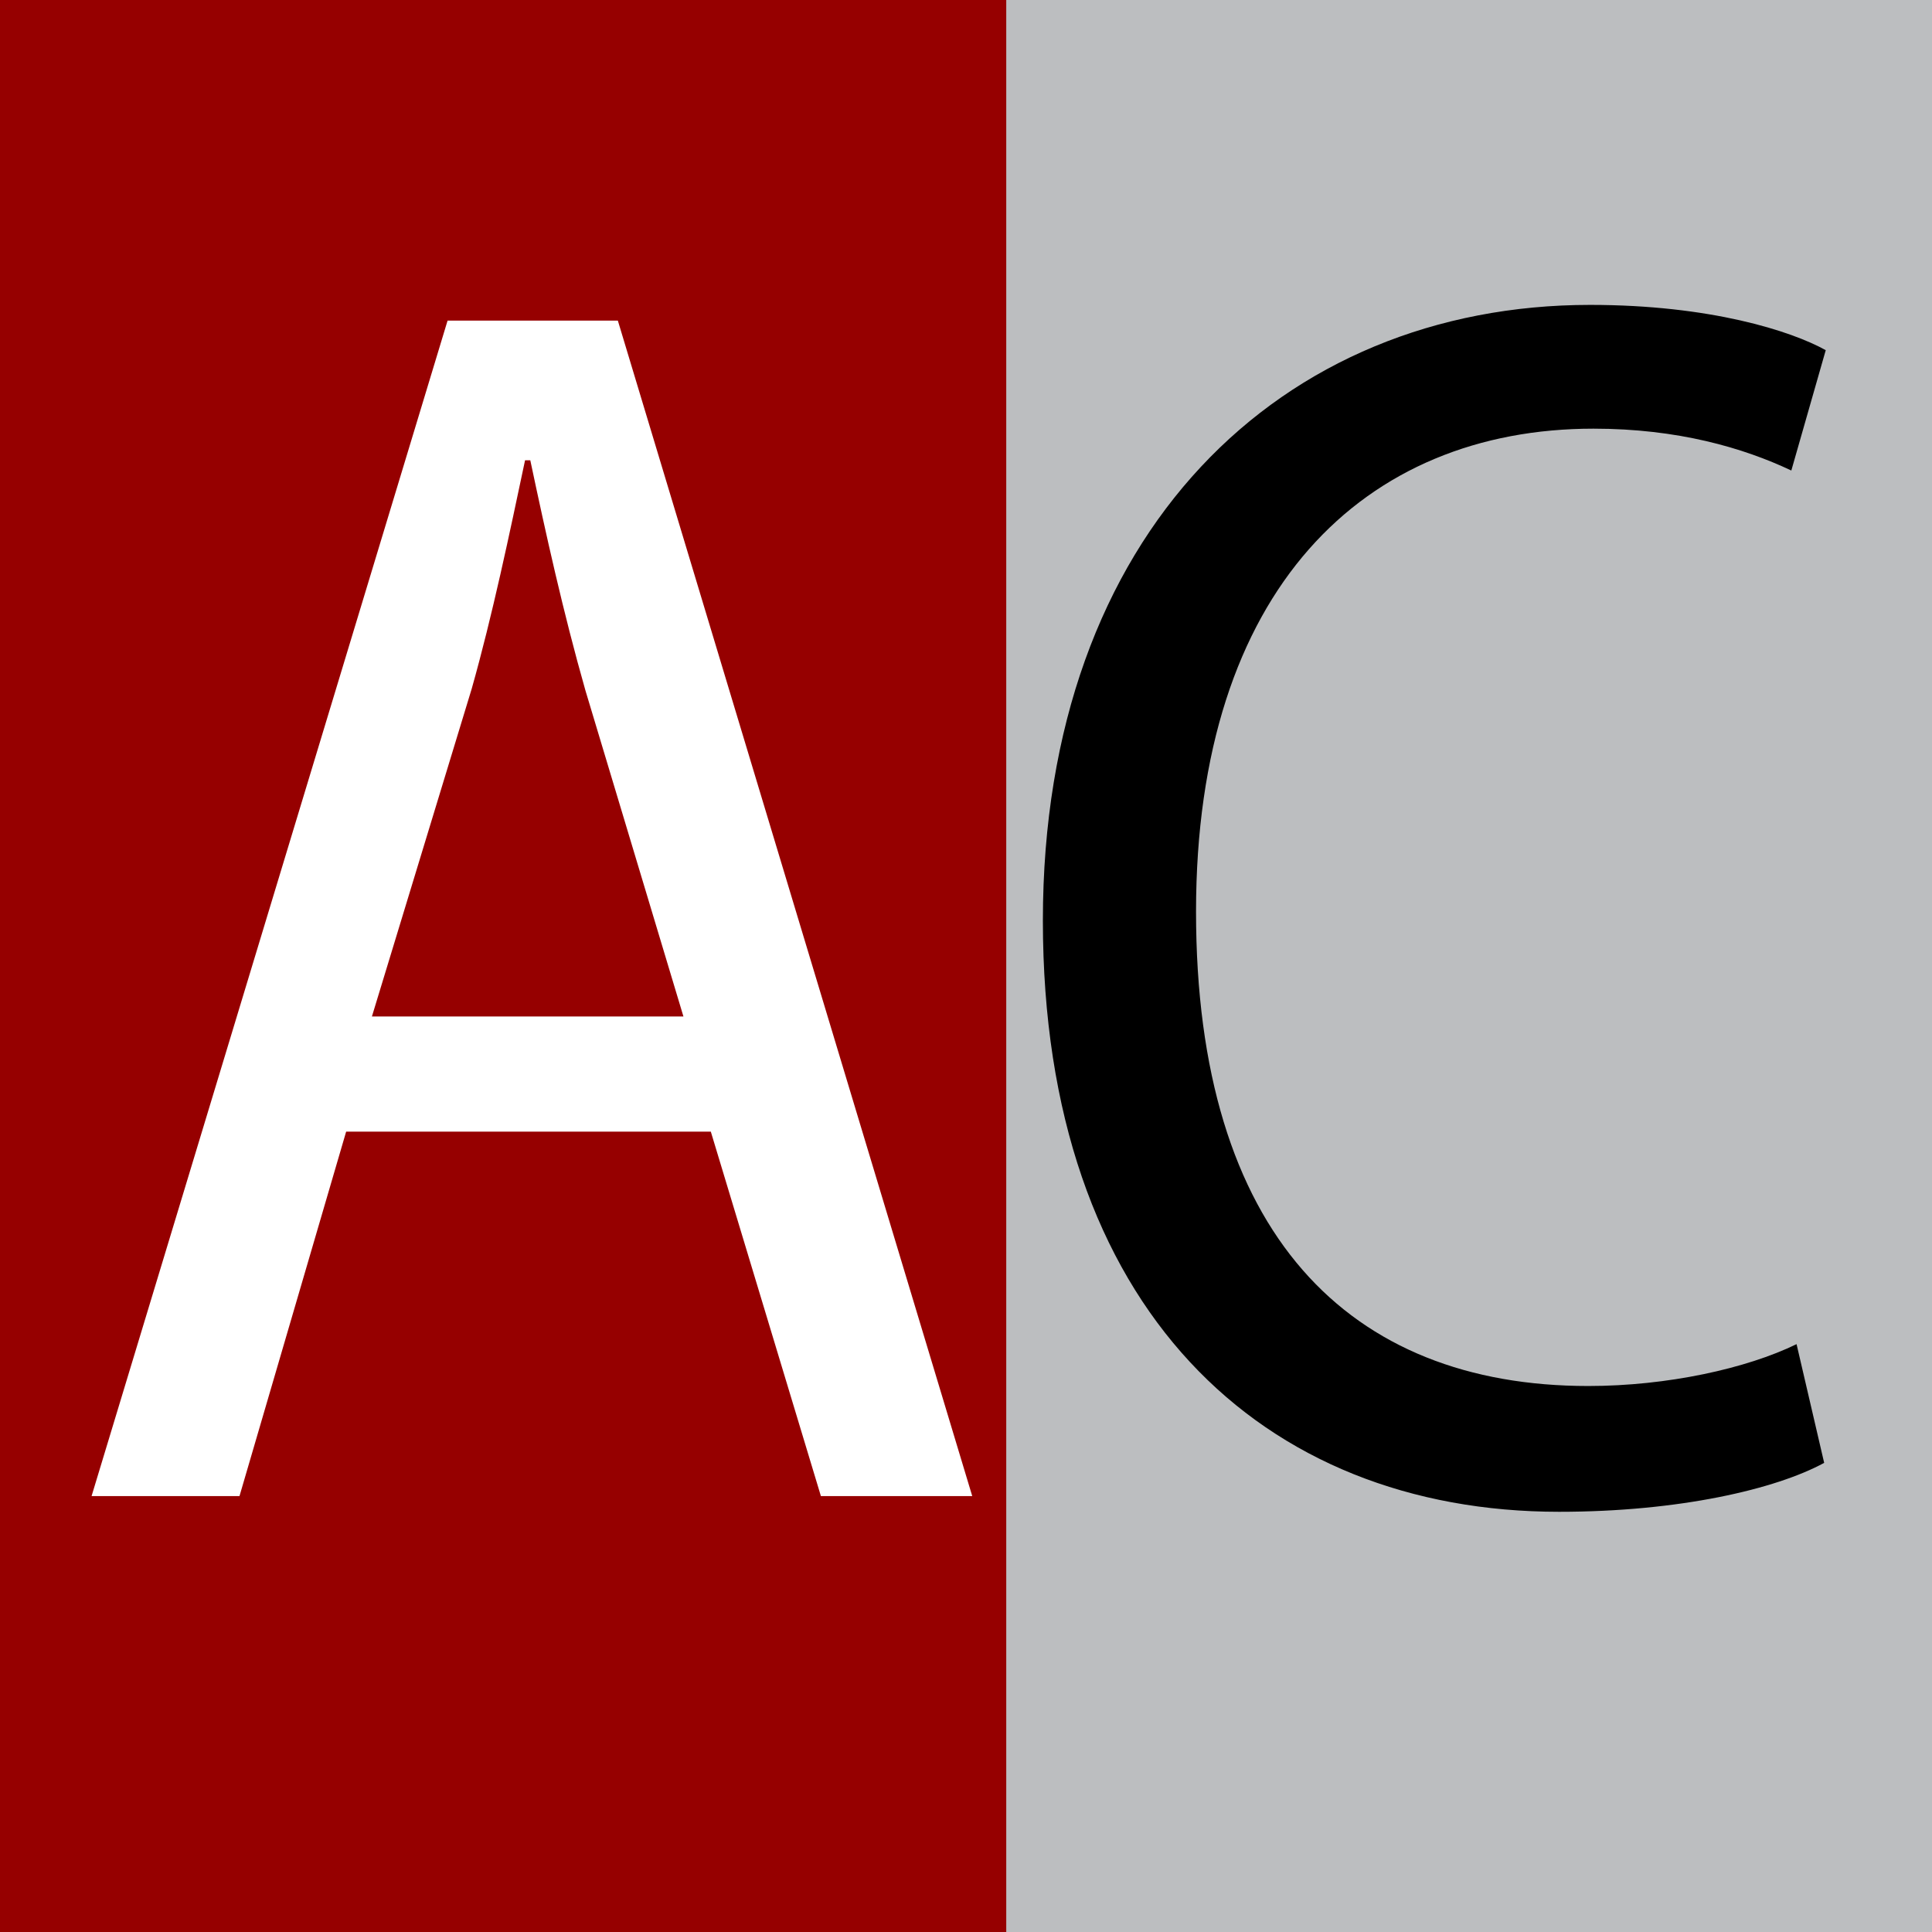 <?xml version="1.0" encoding="UTF-8"?><svg id="Layer_1" xmlns="http://www.w3.org/2000/svg" width="96" height="96" viewBox="0 0 96 96"><rect x="0" y="0" width="96" height="96" fill="#808080" stroke="none"/><defs><style>.cls-1{fill:#bcbec0;}.cls-2{fill:#fff;}.cls-3{fill:#960000;}</style></defs><rect class="cls-3" width="50.05" height="96"/><rect class="cls-1" x="50" width="46" height="96"/><path class="cls-2" d="M17.2,56.23l-5.3,18.11h-7.35L22.24,15.93h8.46l17.61,58.41h-7.52l-5.47-18.11h-18.12ZM33.96,50.51l-4.87-16.2c-1.11-3.9-1.97-7.8-2.74-11.44h-.26c-.77,3.64-1.62,7.71-2.65,11.35l-4.96,16.29h15.47Z"/><path d="M90.64,72.69c-2.39,1.3-7.18,2.43-13.17,2.43-14.71,0-25.65-10.05-25.65-29.38s11.88-30.59,27.19-30.59c5.98,0,10,1.3,11.71,2.25l-1.71,5.98c-2.39-1.13-5.64-2.08-9.83-2.08-11.37,0-19.75,7.97-19.75,24s7.61,23.57,19.49,23.57c3.93,0,7.87-.87,10.35-2.08l1.37,5.89Z"/></svg>